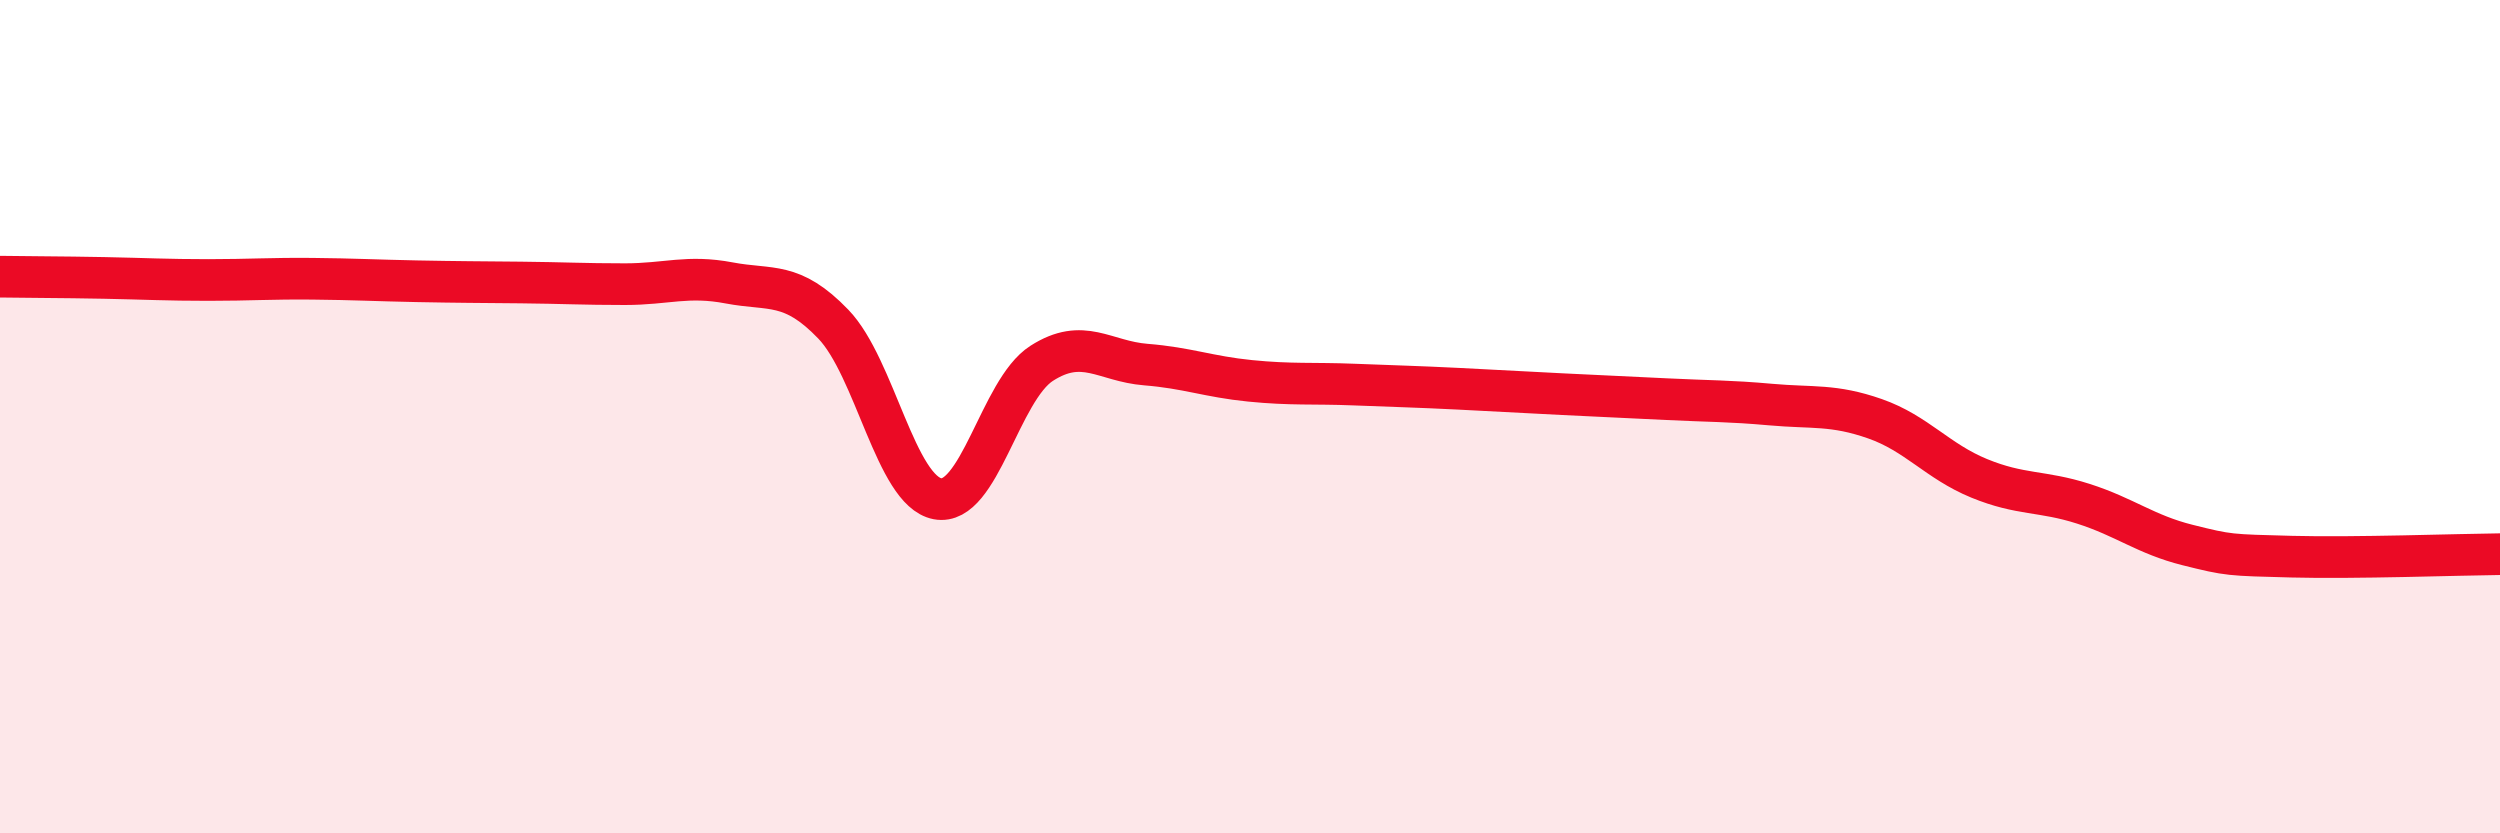 
    <svg width="60" height="20" viewBox="0 0 60 20" xmlns="http://www.w3.org/2000/svg">
      <path
        d="M 0,6.64 C 0.5,6.65 1.5,6.65 2.5,6.67 C 3.5,6.69 4,6.72 5,6.72 C 6,6.72 6.5,6.68 7.5,6.69 C 8.5,6.7 9,6.73 10,6.75 C 11,6.77 11.5,6.77 12.5,6.78 C 13.5,6.79 14,6.82 15,6.82 C 16,6.82 16.5,6.6 17.5,6.79 C 18.5,6.98 19,6.74 20,7.78 C 21,8.82 21.5,11.78 22.5,11.97 C 23.5,12.16 24,9.36 25,8.72 C 26,8.08 26.5,8.67 27.5,8.75 C 28.5,8.83 29,9.04 30,9.14 C 31,9.24 31.5,9.19 32.5,9.23 C 33.5,9.27 34,9.28 35,9.33 C 36,9.38 36.5,9.41 37.5,9.46 C 38.5,9.51 39,9.53 40,9.58 C 41,9.63 41.5,9.62 42.5,9.71 C 43.5,9.8 44,9.7 45,10.05 C 46,10.4 46.5,11.07 47.5,11.48 C 48.5,11.89 49,11.77 50,12.09 C 51,12.41 51.5,12.83 52.5,13.08 C 53.5,13.33 53.5,13.32 55,13.36 C 56.5,13.4 59,13.31 60,13.3L60 20L0 20Z"
        fill="#EB0A25"
        opacity="0.1"
        stroke-linecap="round"
        stroke-linejoin="round"
      />
      <path
        d="M 0,6.64 C 0.5,6.65 1.5,6.65 2.5,6.67 C 3.5,6.69 4,6.72 5,6.72 C 6,6.72 6.5,6.68 7.5,6.69 C 8.5,6.7 9,6.73 10,6.75 C 11,6.77 11.5,6.77 12.5,6.78 C 13.5,6.79 14,6.82 15,6.82 C 16,6.82 16.5,6.6 17.5,6.79 C 18.5,6.98 19,6.74 20,7.78 C 21,8.82 21.5,11.78 22.5,11.97 C 23.5,12.16 24,9.36 25,8.72 C 26,8.08 26.5,8.67 27.5,8.75 C 28.5,8.83 29,9.04 30,9.14 C 31,9.24 31.5,9.19 32.5,9.23 C 33.5,9.27 34,9.28 35,9.33 C 36,9.38 36.5,9.41 37.5,9.46 C 38.5,9.51 39,9.53 40,9.58 C 41,9.63 41.5,9.62 42.5,9.71 C 43.5,9.8 44,9.7 45,10.05 C 46,10.4 46.5,11.07 47.5,11.48 C 48.5,11.89 49,11.77 50,12.09 C 51,12.41 51.5,12.83 52.5,13.08 C 53.5,13.33 53.5,13.32 55,13.36 C 56.5,13.4 59,13.31 60,13.3"
        stroke="#EB0A25"
        stroke-width="1"
        fill="none"
        stroke-linecap="round"
        stroke-linejoin="round"
      />
    </svg>
  